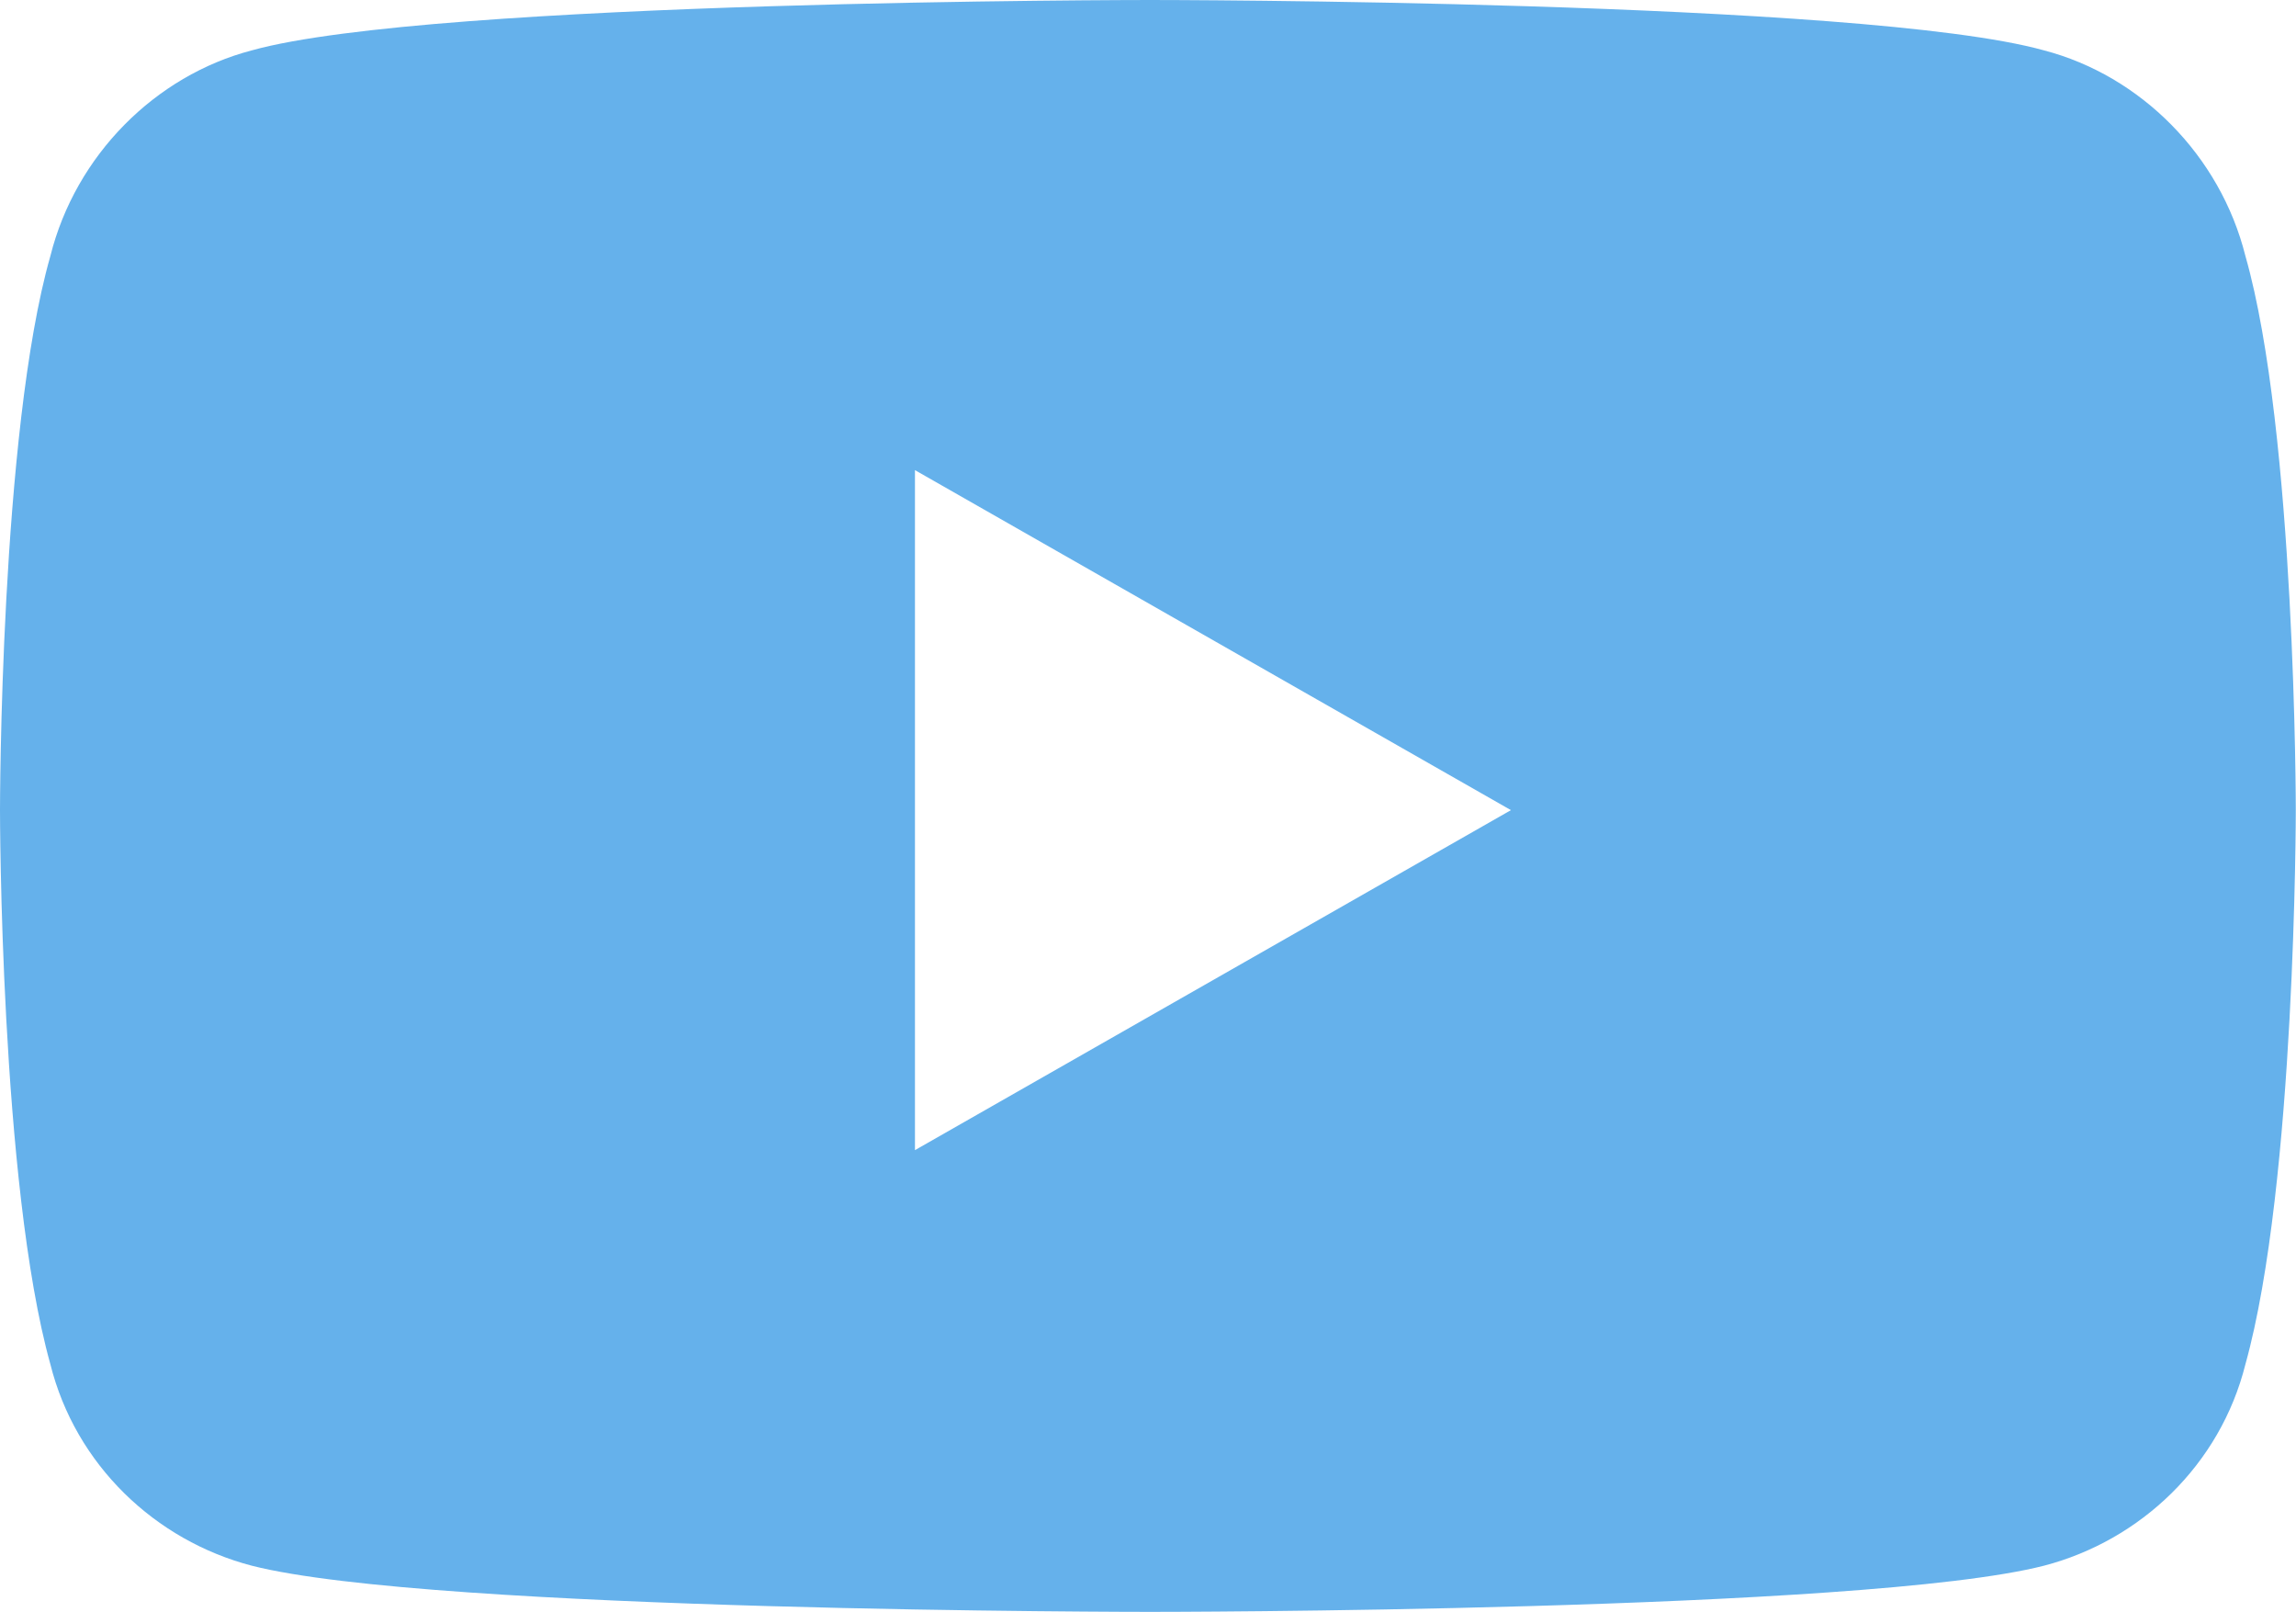 <svg xmlns="http://www.w3.org/2000/svg" width="836" height="587" fill="none"><path fill="#65B1EB" d="M817.586 93.22c18.338 64.184 18.338 201.722 18.338 201.722s0 136.01-18.338 201.722c-9.169 36.677-38.205 64.185-73.353 73.354-65.713 16.81-325.507 16.81-325.507 16.81s-261.322 0-327.034-16.81c-35.149-9.169-64.184-36.677-73.354-73.354C0 430.952 0 294.942 0 294.942S0 157.404 18.338 93.22c9.17-36.677 38.205-65.712 73.354-74.882C157.404 0 418.726 0 418.726 0S678.52 0 744.233 18.338c35.148 9.17 64.184 38.205 73.353 74.882ZM333.147 418.726l217.004-123.784-217.004-123.784v247.568Z"/></svg>